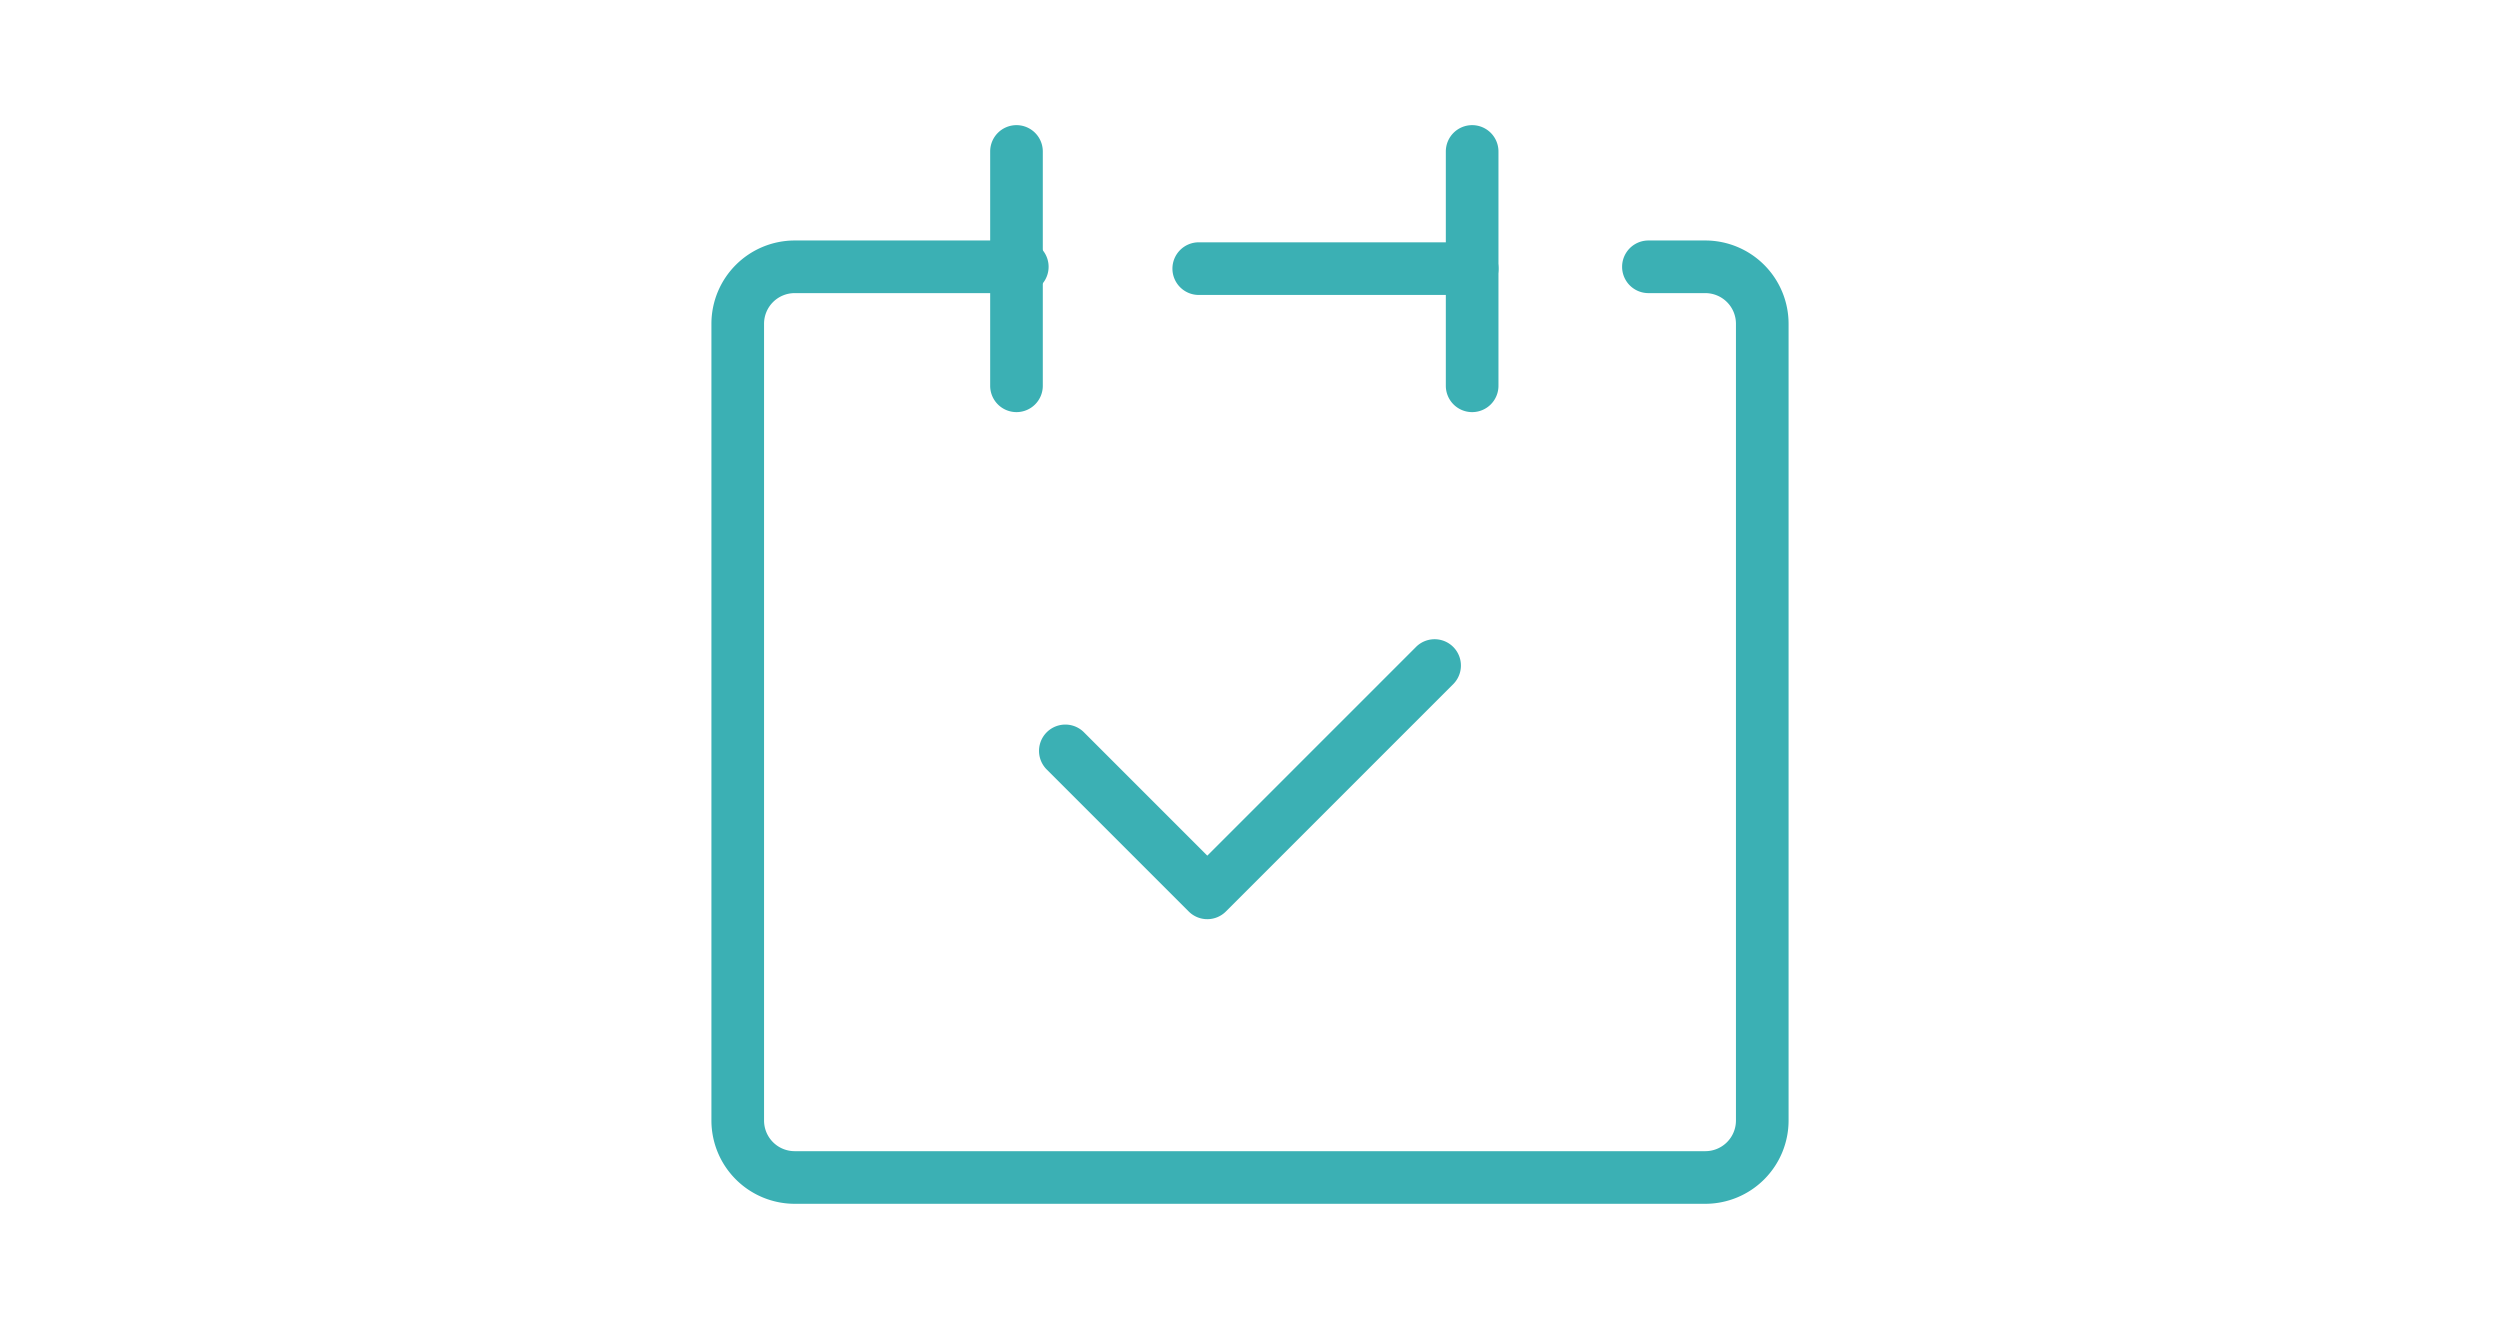 <svg xmlns="http://www.w3.org/2000/svg" xmlns:xlink="http://www.w3.org/1999/xlink" width="190" height="101" viewBox="0 0 190 101">
  <defs>
    <clipPath id="clip-path">
      <rect id="長方形_28779" data-name="長方形 28779" width="190" height="101" transform="translate(865 3636)" fill="#fff" stroke="#707070" stroke-width="1"/>
    </clipPath>
  </defs>
  <g id="マスクグループ_287" data-name="マスクグループ 287" transform="translate(-865 -3636)" clip-path="url(#clip-path)">
    <g id="レイヤー_2" data-name="レイヤー 2" transform="translate(921.068 3647.627)">
      <g id="icon_data" transform="translate(0 -0.116)">
        <path id="パス_68129" data-name="パス 68129" d="M79.538,81.212H10.326A6.333,6.333,0,0,1,4,74.886V14.326A6.333,6.333,0,0,1,10.326,8h17.3a2,2,0,0,1,0,4h-17.3A2.328,2.328,0,0,0,8,14.326V74.886a2.328,2.328,0,0,0,2.326,2.326H79.538a2.328,2.328,0,0,0,2.326-2.326V14.326A2.328,2.328,0,0,0,79.538,12H75.212a2,2,0,0,1,0-4h4.326a6.333,6.333,0,0,1,6.326,6.326V74.886A6.333,6.333,0,0,1,79.538,81.212Z" transform="translate(-6 -1.234)" fill="#3bb0b4"/>
        <path id="線_1280" data-name="線 1280" d="M0,19.81a2,2,0,0,1-2-2V0A2,2,0,0,1,0-2,2,2,0,0,1,2,0V17.81A2,2,0,0,1,0,19.81Z" transform="translate(21.185)" fill="#3bb0b4"/>
        <path id="線_1281" data-name="線 1281" d="M0,19.81a2,2,0,0,1-2-2V0A2,2,0,0,1,0-2,2,2,0,0,1,2,0V17.81A2,2,0,0,1,0,19.81Z" transform="translate(55.815)" fill="#3bb0b4"/>
        <path id="線_1282" data-name="線 1282" d="M20.778,2H0A2,2,0,0,1-2,0,2,2,0,0,1,0-2H20.778a2,2,0,0,1,2,2A2,2,0,0,1,20.778,2Z" transform="translate(35.037 8.905)" fill="#3bb0b4"/>
        <path id="パス_68130" data-name="パス 68130" d="M28.314,43.3a1.994,1.994,0,0,1-1.414-.586L16.086,31.9a2,2,0,0,1,2.828-2.828l9.4,9.4L44.2,22.586a2,2,0,0,1,2.828,2.828l-17.3,17.3A1.994,1.994,0,0,1,28.314,43.3Z" transform="translate(7.373 15.046)" fill="#3bb0b4"/>
      </g>
    </g>
  </g>
</svg>
